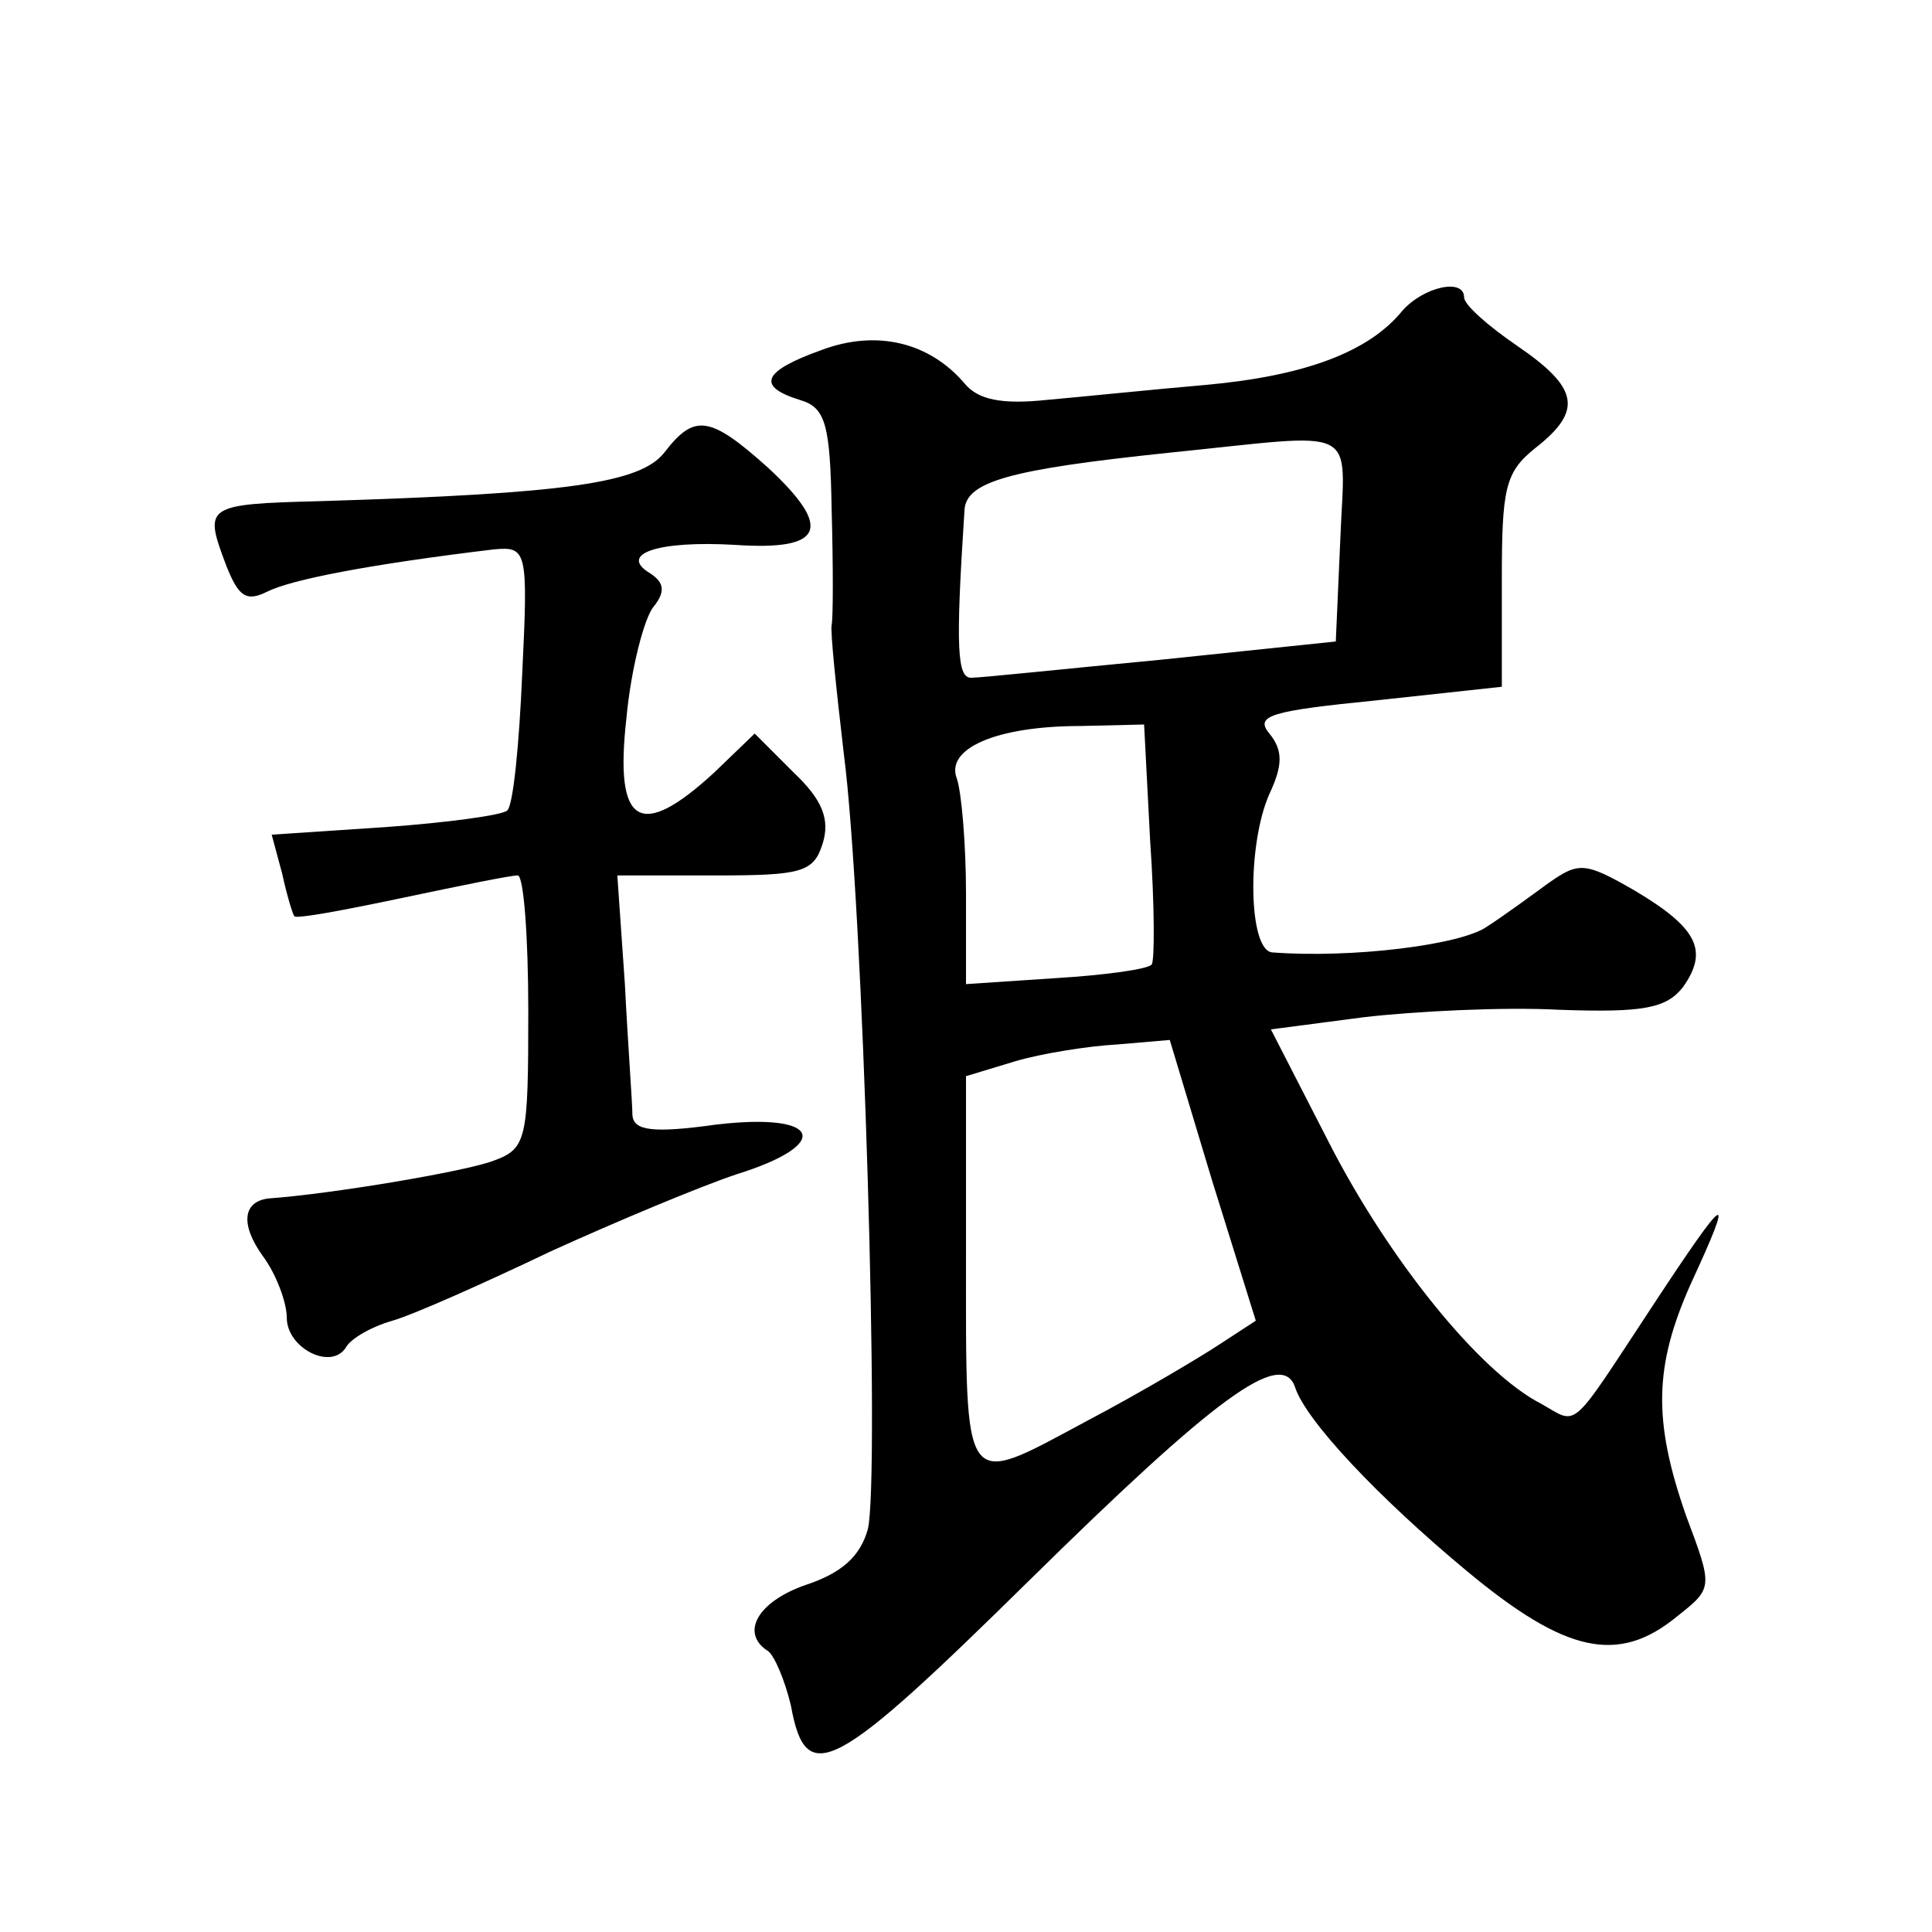 <?xml version="1.0" standalone="no"?>
<!DOCTYPE svg PUBLIC "-//W3C//DTD SVG 20010904//EN"
 "http://www.w3.org/TR/2001/REC-SVG-20010904/DTD/svg10.dtd">
<svg version="1.0" xmlns="http://www.w3.org/2000/svg"
 width="128pt" height="128pt" viewBox="0 0 128 128"
 preserveAspectRatio="xMidYMid meet">
<g transform="translate(0,128) scale(0.1,-0.1)"
fill="#0" stroke="none">
<path d="M929 1074 c-22 -27 -64 -43 -130 -49 -35 -3 -83 -8 -106 -10 -29 -3 -45
0 -54 11 -23 27 -58 36 -95 22 -39 -14 -43 -24 -14 -33 17 -5 20 -16 21 -73 1 -37
1 -71 0 -76 -1 -4 3 -42 8 -85 13 -99 24 -480 16 -514 -5 -18 -17 -29 -41 -37 -32
-11 -44 -32 -25 -44 4 -3 11 -19 15 -36 10 -55 28 -45 159 84 121 119 166 153 175
127 7 -22 55 -73 114 -122 65 -54 100 -62 139 -30 24 19 24 19 6 67 -22 63 -21
99 3 153 30 65 25 62 -25 -14 -56 -85 -49 -79 -74 -65 -41 21 -101 96 -140 172
l-39 76 61 8 c34 4 93 7 130 5 56 -2 71 1 82 15 17 24 10 39 -32 64 -33 19 -37
19 -57 5 -11 -8 -30 -22 -41 -29 -17 -12 -89 -21 -142 -17 -16 1 -17 71 -2 105
9 19 9 29 0 40 -10 12 1 15 71 22 l83 9 0 70 c0 61 2 72 22 88 32 25 29 40 -12
68 -19 13 -35 27 -35 32 0 13 -27 7 -41 -9z m-41 -151 l-3 -68 -115 -12 c-63 -6
-120 -12 -126 -12 -10 -1 -11 19 -5 111 1 19 30 27 135 38 129 13 117 20 114 -57z
m-126 -200 c3 -43 3 -80 1 -82 -2 -3 -30 -7 -63 -9 l-60 -4 0 60 c0 33 -3 67 -6
76 -8 20 26 35 82 35 l42 1 4 -77z m41 -225 l29 -93 -23 -15 c-12 -8 -52 -32 -90
-52 -82 -44 -79 -48 -79 111 l0 118 33 10 c17 5 48 10 67 11 l35 3 28 -93z M440
980 c-16 -20 -64 -27 -227 -32 -78 -2 -78 -3 -63 -43 8 -20 13 -24 27 -17 16 8
67 18 150 28 22 2 23 0 19 -82 -2 -47 -6 -88 -10 -91 -3 -3 -39 -8 -81 -11 l-75
-5 7 -26 c3 -14 7 -27 8 -28 1 -2 33 4 71 12 38 8 72 15 77 15 4 0 7 -41 7 -90
0 -85 -1 -91 -23 -99 -18 -7 -107 -22 -149 -25 -17 -2 -19 -17 -4 -38 9 -12 16
-31 16 -41 0 -20 29 -35 39 -20 3 6 17 14 31 18 14 4 61 25 105 46 44 20 99 43
123 51 64 20 56 41 -13 33 -43 -6 -55 -4 -56 6 0 8 -3 47 -5 87 l-5 72 65 0 c57
0 65 2 71 21 5 16 0 29 -19 47 l-26 26 -27 -26 c-49 -45 -66 -35 -58 36 3 33 12
67 18 74 8 10 7 16 -2 22 -22 13 5 22 56 19 59 -4 65 11 22 51 -39 35 -49 36 -69
10z"/>
</g>
</svg>
